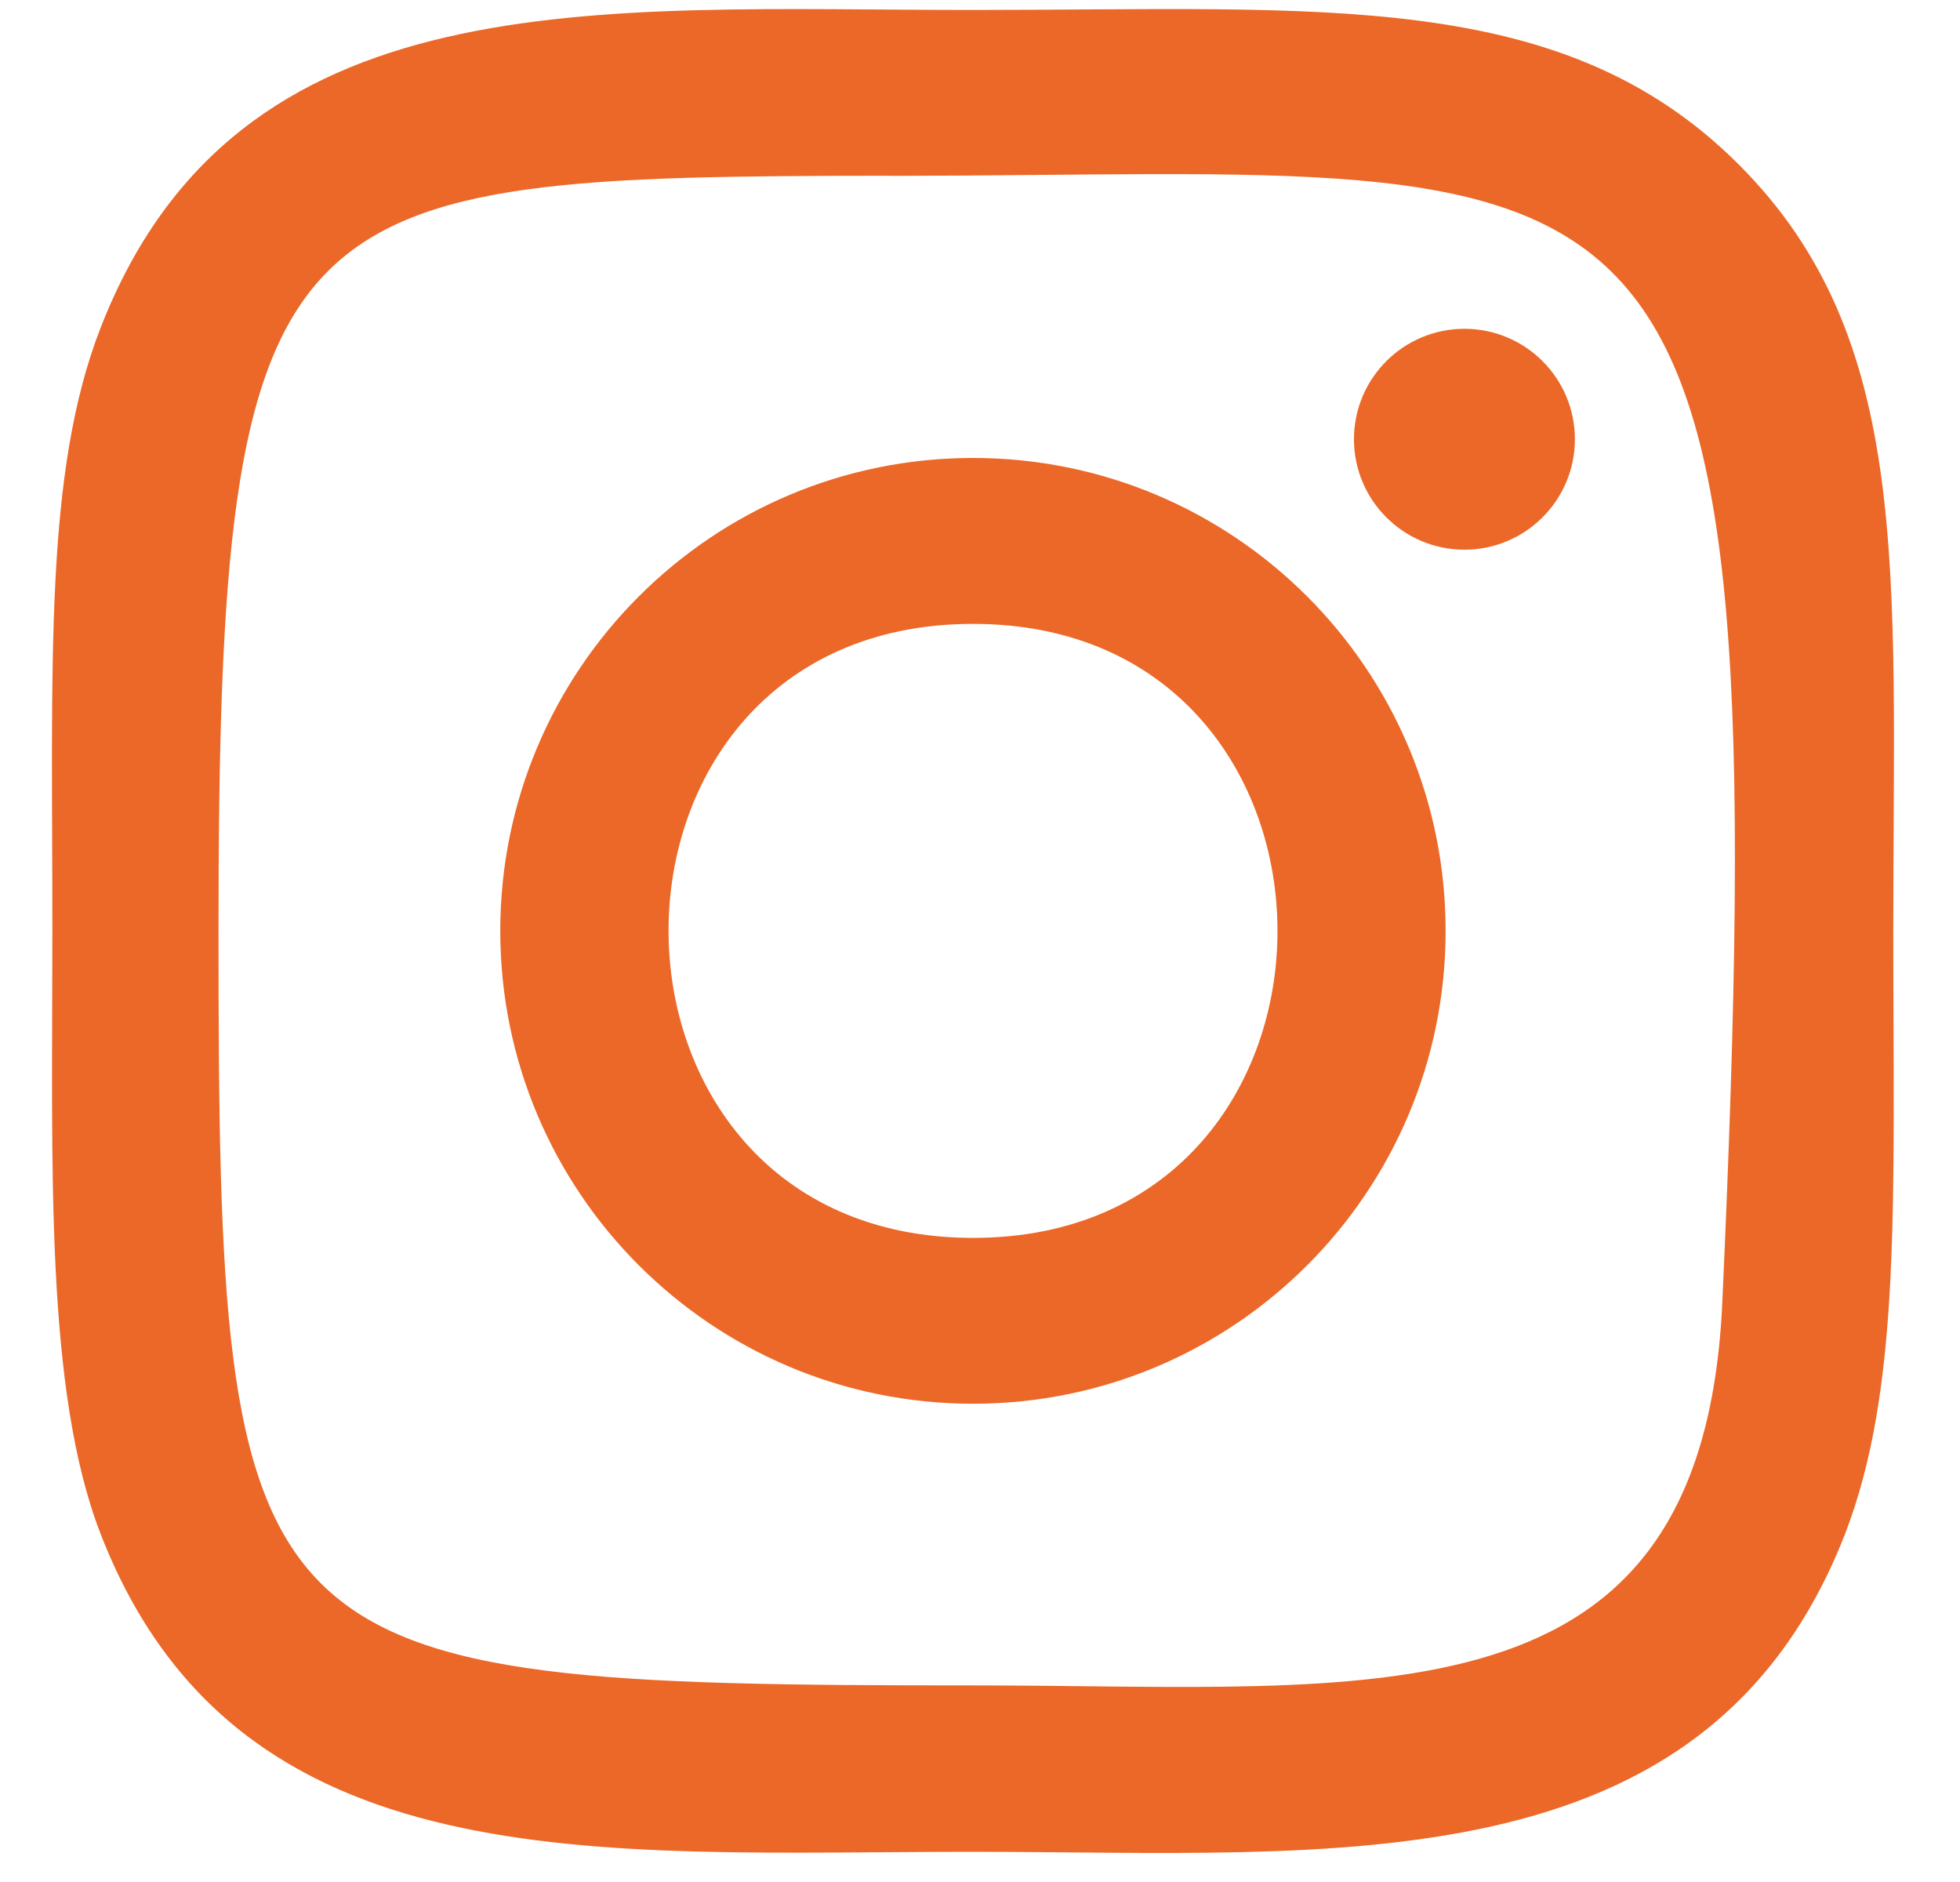 <svg width="25" height="24" viewBox="0 0 25 24" fill="none" xmlns="http://www.w3.org/2000/svg">
<path d="M12.411 0.127C7.599 0.127 3.03 -0.301 1.284 4.178C0.563 6.028 0.668 8.431 0.668 11.871C0.668 14.89 0.571 17.727 1.284 19.563C3.026 24.044 7.632 23.615 12.408 23.615C17.016 23.615 21.767 24.095 23.533 19.563C24.256 17.694 24.149 15.327 24.149 11.871C24.149 7.283 24.403 4.321 22.178 2.098C19.925 -0.155 16.878 0.127 12.405 0.127L12.411 0.127ZM11.359 2.243C21.396 2.228 22.673 1.112 21.968 16.613C21.718 22.095 17.543 21.493 12.412 21.493C3.056 21.493 2.787 21.226 2.787 11.866C2.787 2.397 3.529 2.249 11.359 2.241L11.359 2.243ZM18.679 4.193C17.901 4.193 17.27 4.824 17.27 5.601C17.27 6.379 17.901 7.01 18.679 7.01C19.457 7.01 20.088 6.379 20.088 5.601C20.088 4.824 19.457 4.193 18.679 4.193ZM12.411 5.84C9.081 5.84 6.381 8.541 6.381 11.871C6.381 15.201 9.081 17.901 12.411 17.901C15.741 17.901 18.439 15.201 18.439 11.871C18.439 8.541 15.741 5.84 12.411 5.84ZM12.411 7.956C17.586 7.956 17.592 15.786 12.411 15.786C7.237 15.786 7.229 7.956 12.411 7.956Z" fill="#EB6828"/>
</svg>
